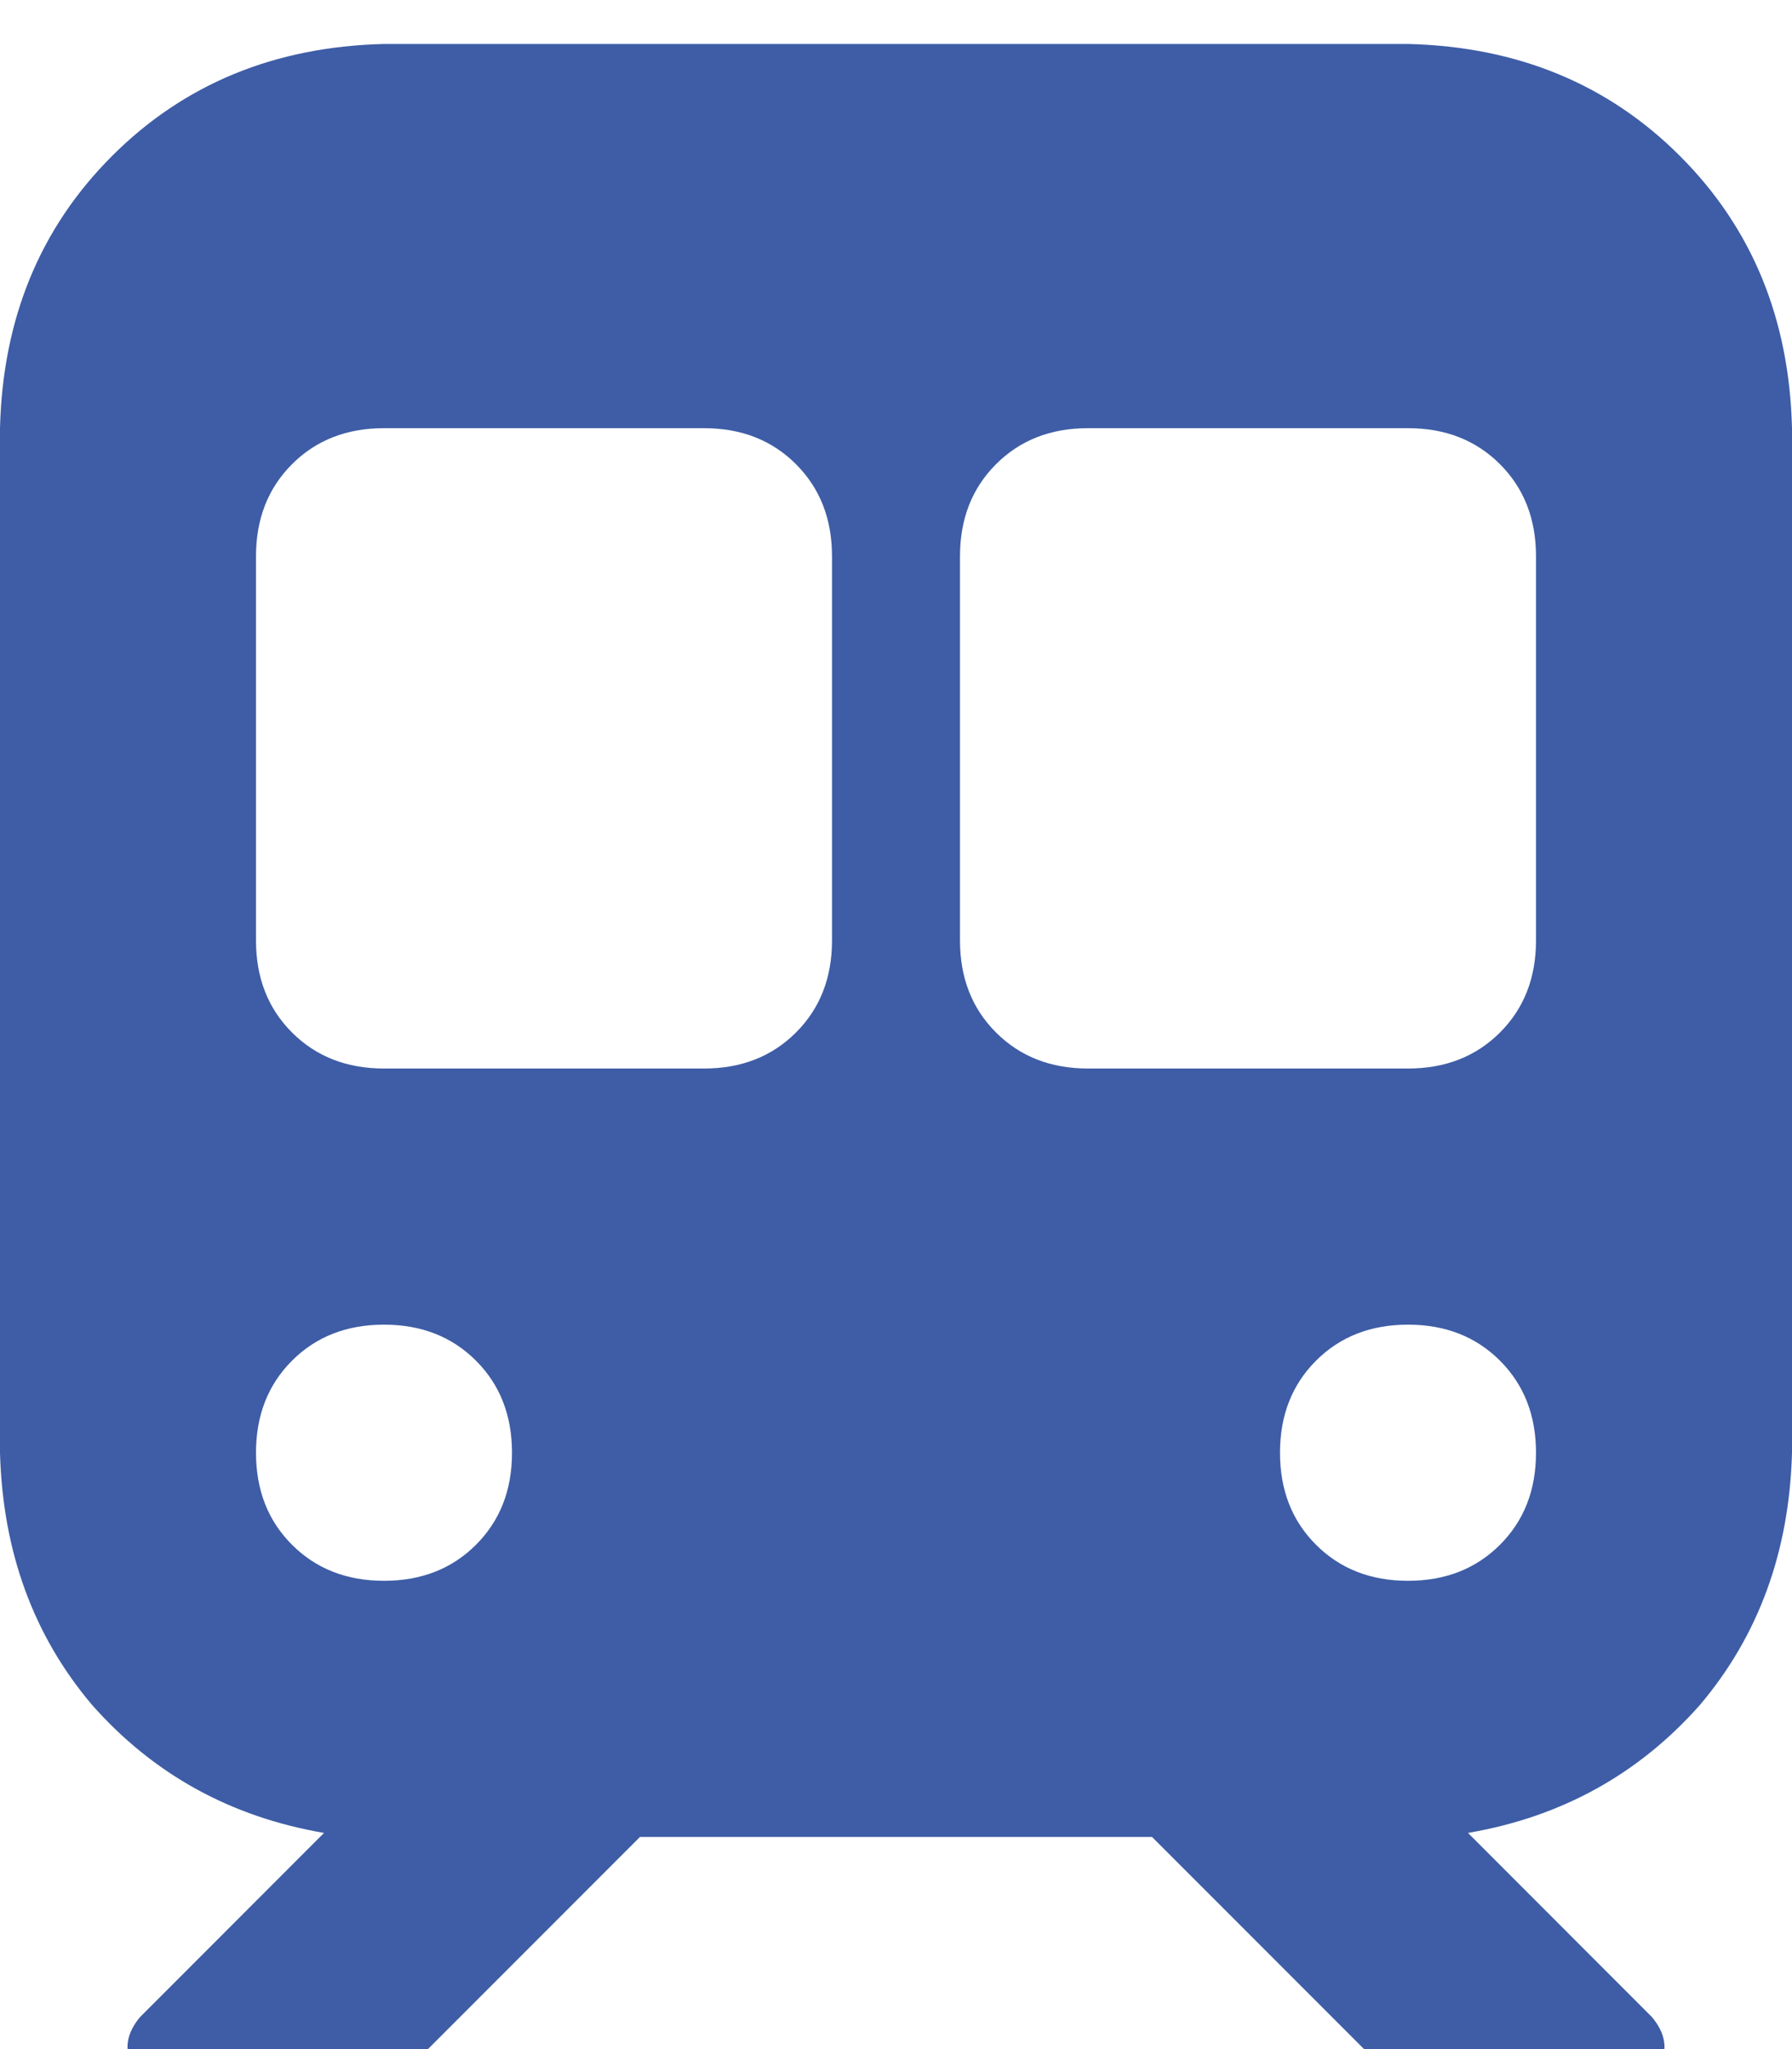 <svg xmlns="http://www.w3.org/2000/svg" xmlns:xlink="http://www.w3.org/1999/xlink" fill="none" version="1.1" width="21" height="24" viewBox="0 0 21 24"><defs><clipPath id="master_svg0_8_029234"><rect x="0" y="0" width="21" height="24" rx="0"/></clipPath></defs><g clip-path="url(#master_svg0_8_029234)"><g transform="matrix(1,0,0,-1,0,49.031)"><g><path d="M4.5,48.516Q2.578,48.469,1.312,47.203Q0.047,45.938,0,44.016L0,32.016Q0.047,30.281,1.078,29.063Q2.156,27.844,3.797,27.563L1.641,25.406Q1.406,25.125,1.547,24.844Q1.641,24.562,2.016,24.516L3.891,24.516Q4.5,24.516,4.922,24.938L7.5,27.516L13.5,27.516L16.078,24.938Q16.5,24.516,17.109,24.516L18.984,24.516Q19.359,24.562,19.453,24.844Q19.594,25.125,19.359,25.406L17.203,27.563Q18.844,27.844,19.922,29.063Q20.953,30.281,21,32.016L21,44.016Q20.953,45.938,19.688,47.203Q18.422,48.469,16.5,48.516L4.5,48.516ZM3,42.516Q3,43.172,3.422,43.594Q3.844,44.016,4.5,44.016L8.25,44.016Q8.906,44.016,9.328,43.594Q9.75,43.172,9.75,42.516L9.75,38.016Q9.75,37.359,9.328,36.938Q8.906,36.516,8.25,36.516L4.5,36.516Q3.844,36.516,3.422,36.938Q3,37.359,3,38.016L3,42.516ZM12.75,44.016L16.5,44.016L12.75,44.016L16.5,44.016Q17.156,44.016,17.578,43.594Q18,43.172,18,42.516L18,38.016Q18,37.359,17.578,36.938Q17.156,36.516,16.5,36.516L12.75,36.516Q12.094,36.516,11.672,36.938Q11.25,37.359,11.25,38.016L11.25,42.516Q11.25,43.172,11.672,43.594Q12.094,44.016,12.75,44.016ZM3,32.016Q3,32.672,3.422,33.094Q3.844,33.516,4.5,33.516Q5.156,33.516,5.578,33.094Q6,32.672,6,32.016Q6,31.359,5.578,30.938Q5.156,30.516,4.5,30.516Q3.844,30.516,3.422,30.938Q3,31.359,3,32.016ZM16.5,33.516Q17.156,33.516,17.578,33.094Q18,32.672,18,32.016Q18,31.359,17.578,30.938Q17.156,30.516,16.5,30.516Q15.844,30.516,15.422,30.938Q15,31.359,15,32.016Q15,32.672,15.422,33.094Q15.844,33.516,16.5,33.516Z" fill="#3E5DA6" fill-opacity="1" style="mix-blend-mode:passthrough"/></g></g></g></svg>